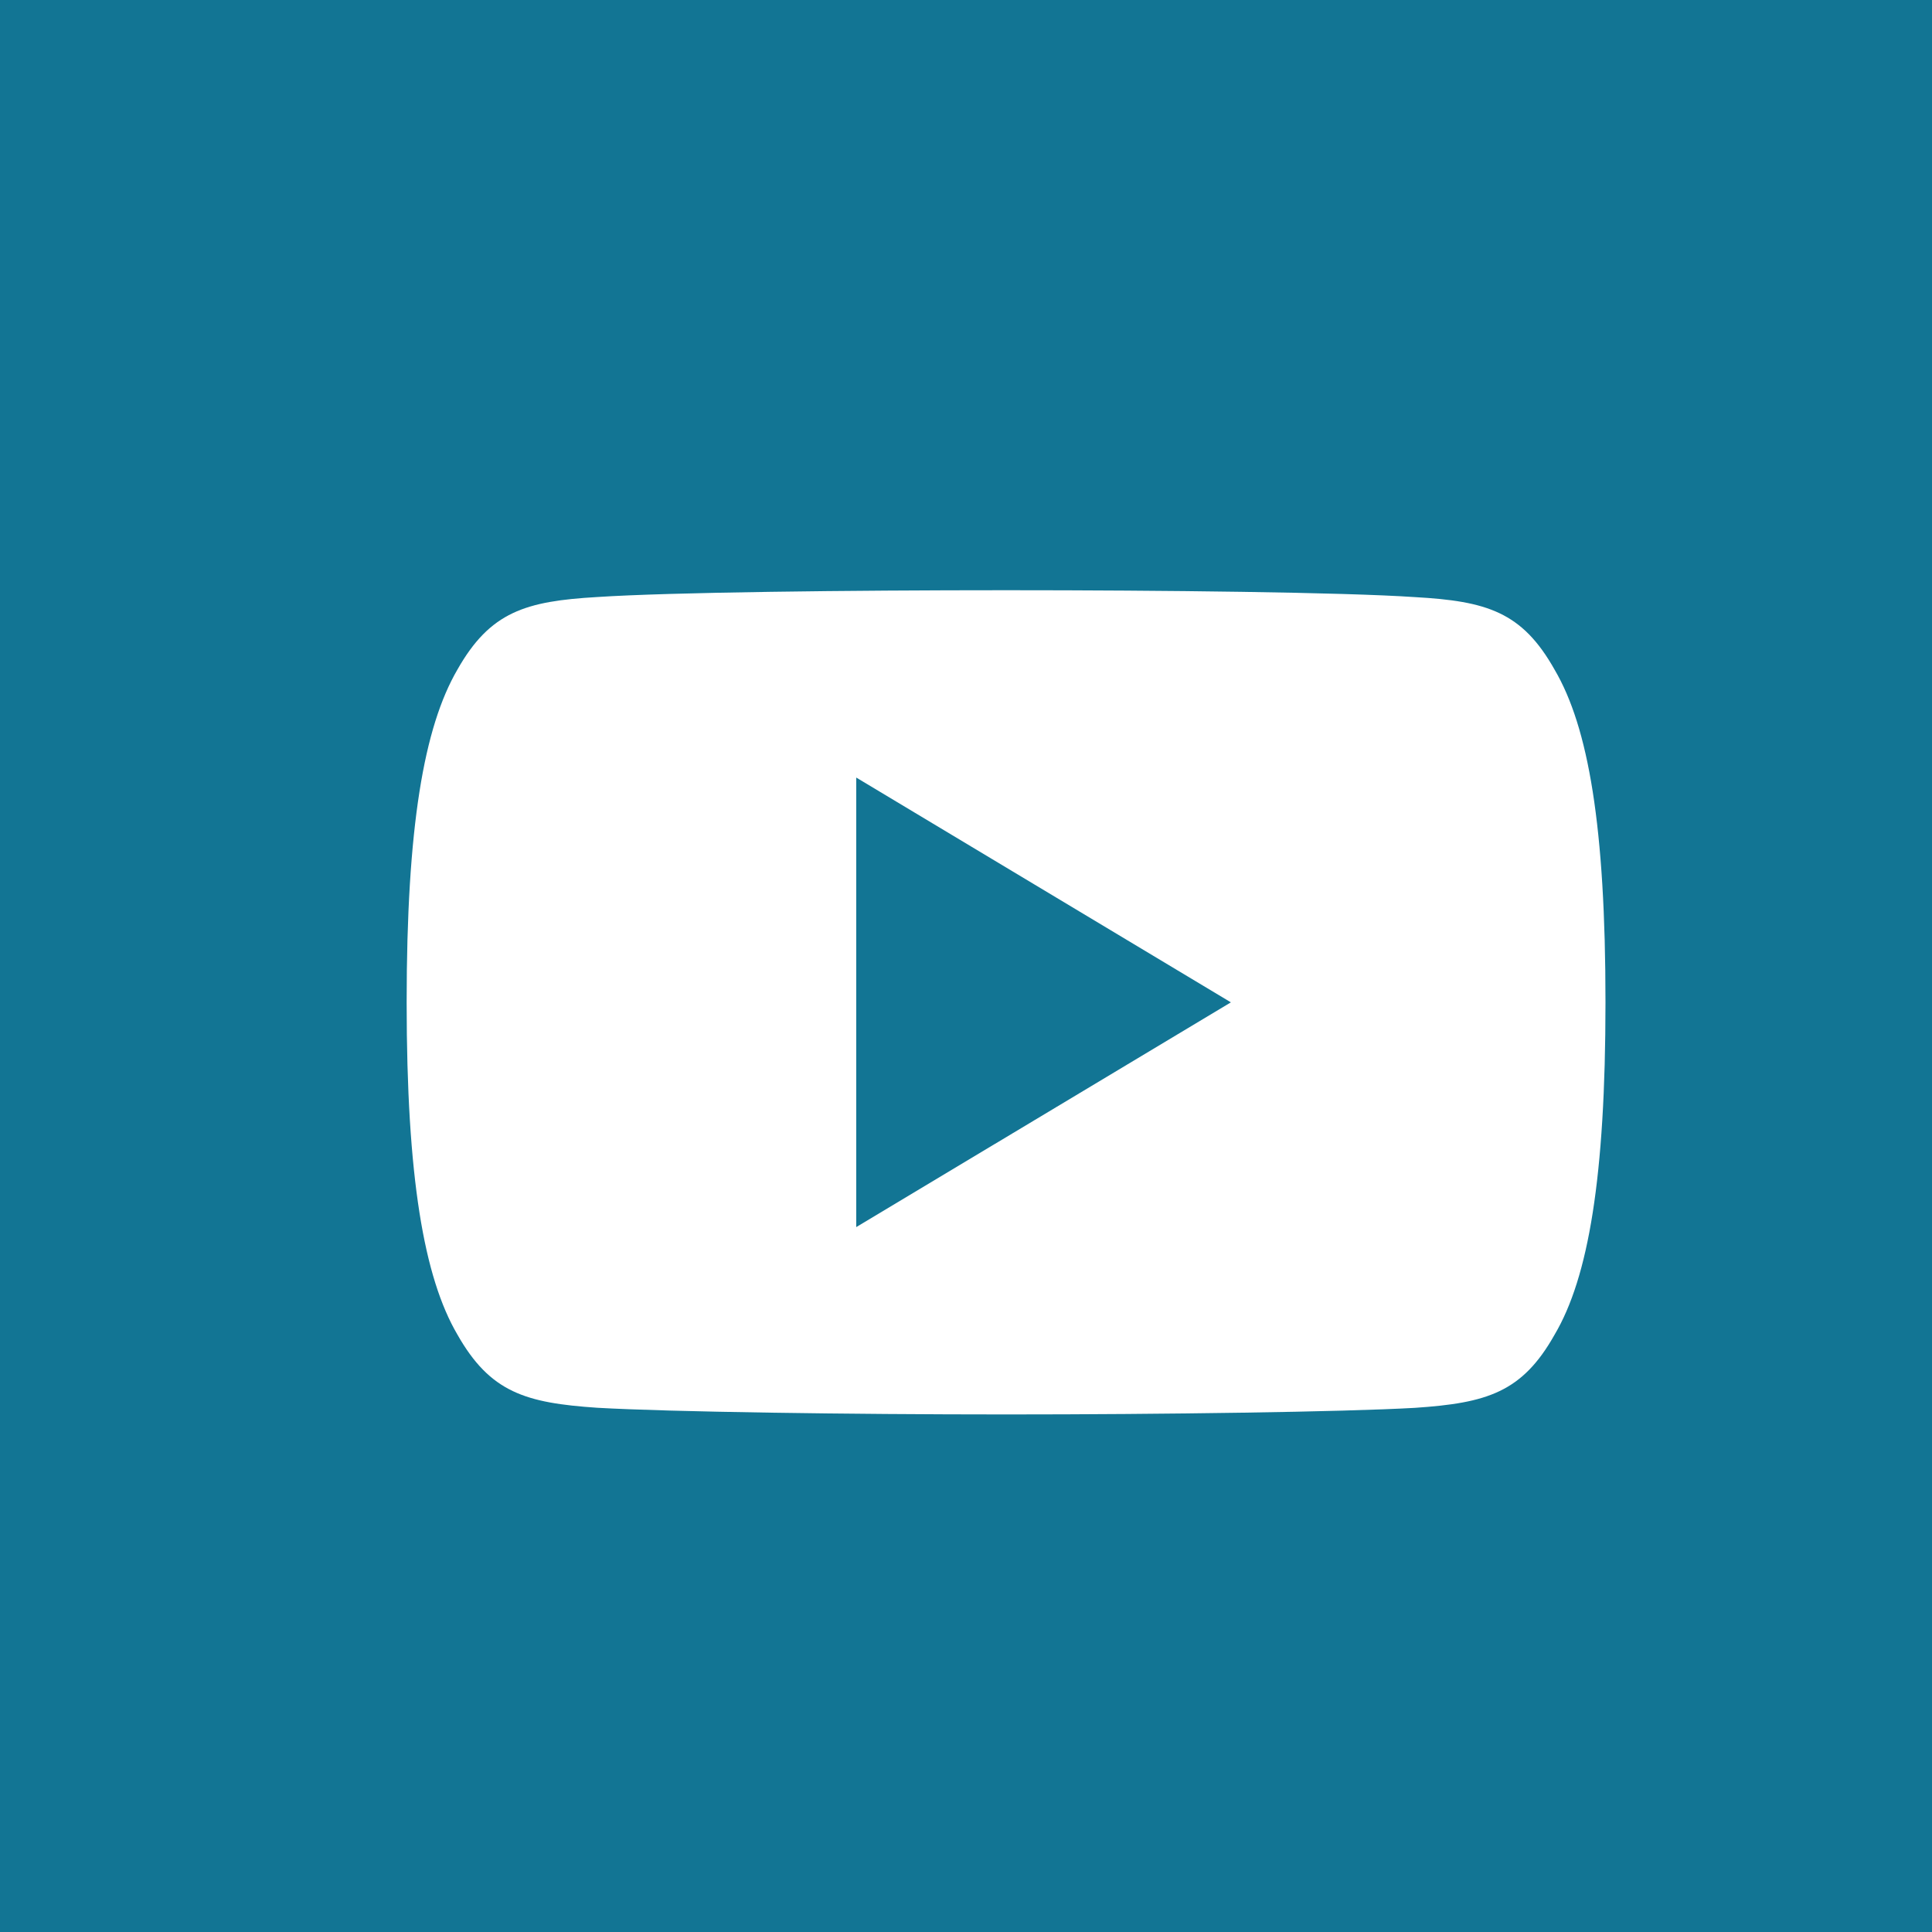<svg id="Group_1556" data-name="Group 1556" xmlns="http://www.w3.org/2000/svg" width="46.531" height="46.531" viewBox="0 0 46.531 46.531">
  <rect id="Rectangle_269" data-name="Rectangle 269" width="46.531" height="46.531" fill="#127594"/>
  <g id="youtube_1_" data-name="youtube(1)" transform="translate(9.794 14.215)">
    <g id="Group_97" data-name="Group 97" transform="translate(0 0)">
      <path id="Path_259" data-name="Path 259" d="M27.647,81.913c-.783-1.393-1.633-1.649-3.364-1.747C22.554,80.049,18.207,80,14.441,80s-8.123.049-9.85.164c-1.727.1-2.579.354-3.369,1.749C.415,83.3,0,85.7,0,89.92v.014c0,4.2.415,6.616,1.222,7.993.79,1.393,1.64,1.646,3.367,1.763,1.729.1,6.078.161,9.851.161s8.114-.06,9.844-.159c1.731-.117,2.581-.37,3.364-1.763.814-1.377,1.225-3.792,1.225-7.993v-.014C28.874,85.7,28.463,83.3,27.647,81.913ZM10.828,95.339V84.512l9.023,5.414Z" transform="translate(0 -80)" fill="#fff"/>
    </g>
  </g>
</svg>
